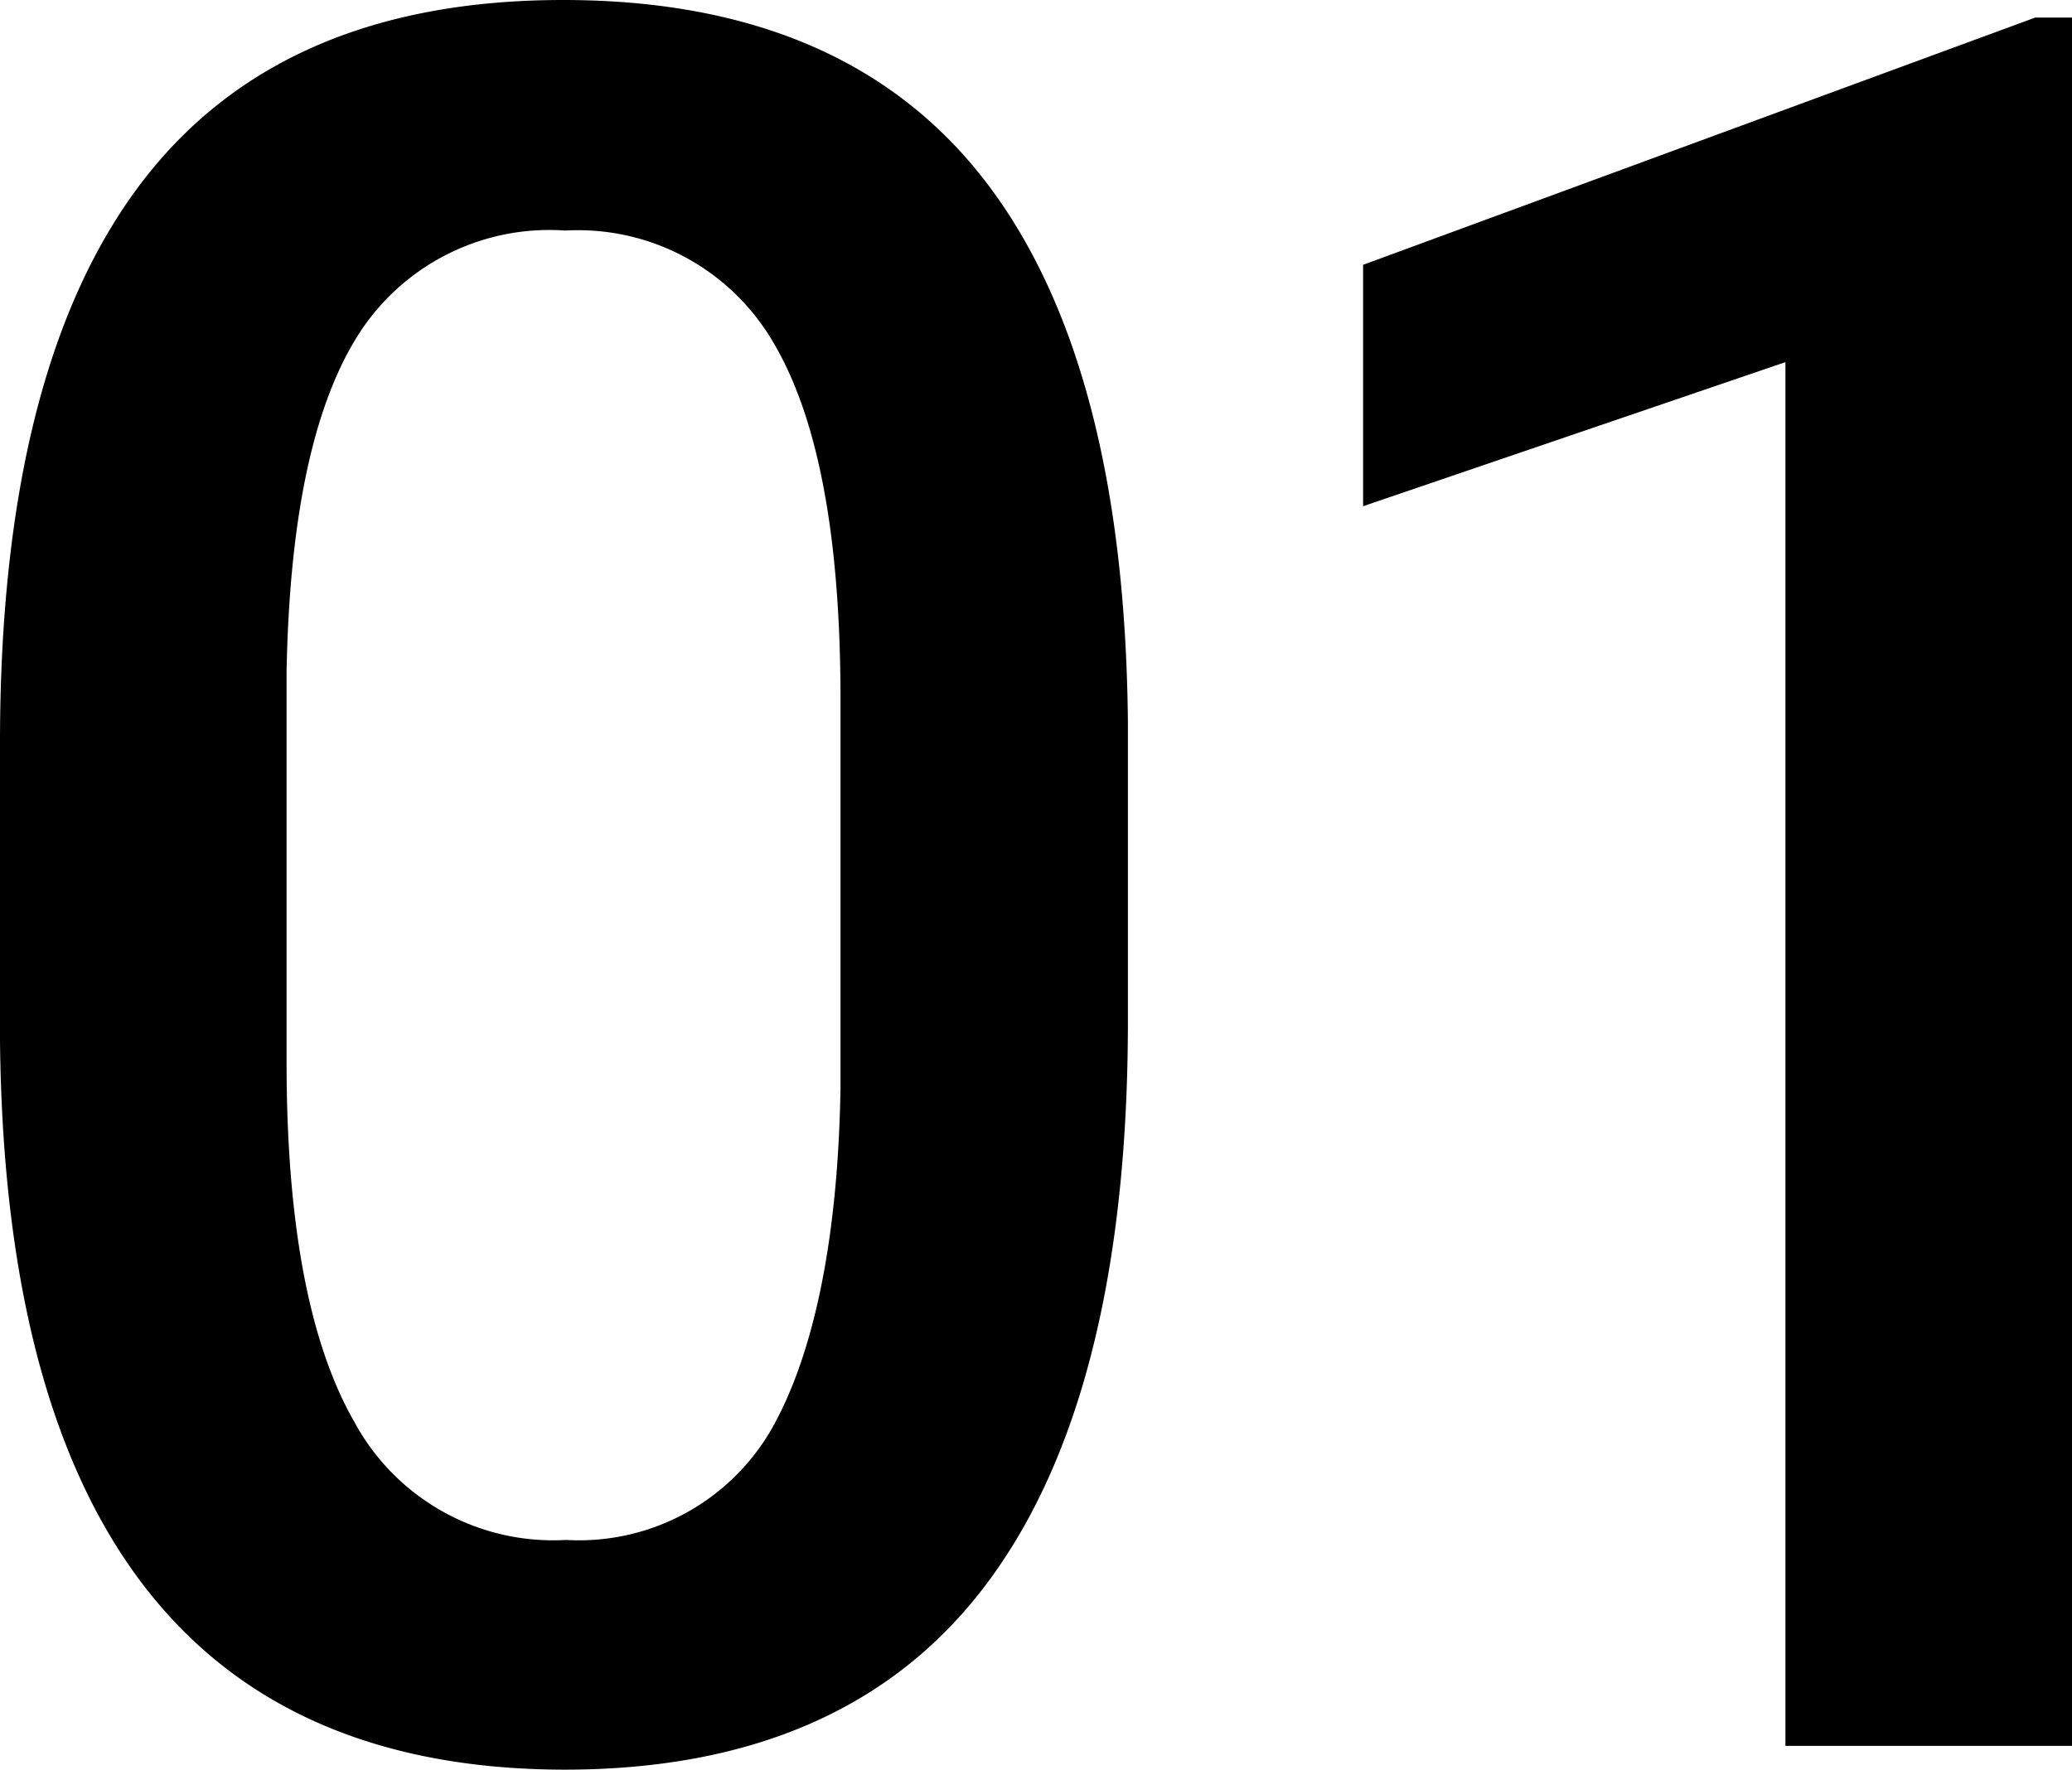 <svg xmlns="http://www.w3.org/2000/svg" width="49.6" height="42.37" viewBox="0 0 49.6 42.37"><g id="レイヤー_2" data-name="レイヤー 2"><g id="レイヤー_1-2" data-name="レイヤー 1"><path d="M27,24.44q0,8.9-3.33,13.41T13.54,42.37Q6.85,42.37,3.47,38T0,24.92V17.79Q0,8.9,3.33,4.45T13.48,0q6.76,0,10.1,4.33T27,17.3Zm-6.88-7.7q0-5.8-1.59-8.51a5.41,5.41,0,0,0-5-2.71,5.42,5.42,0,0,0-5,2.57q-1.57,2.55-1.67,8v9.34q0,5.78,1.62,8.61a5.41,5.41,0,0,0,5.07,2.83,5.32,5.32,0,0,0,4.9-2.62c1-1.74,1.61-4.48,1.67-8.2Z"/><path d="M49.6,41.8H42.74V8.67L32.63,12.12V6.34L48.72.42h.88Z"/></g></g></svg>